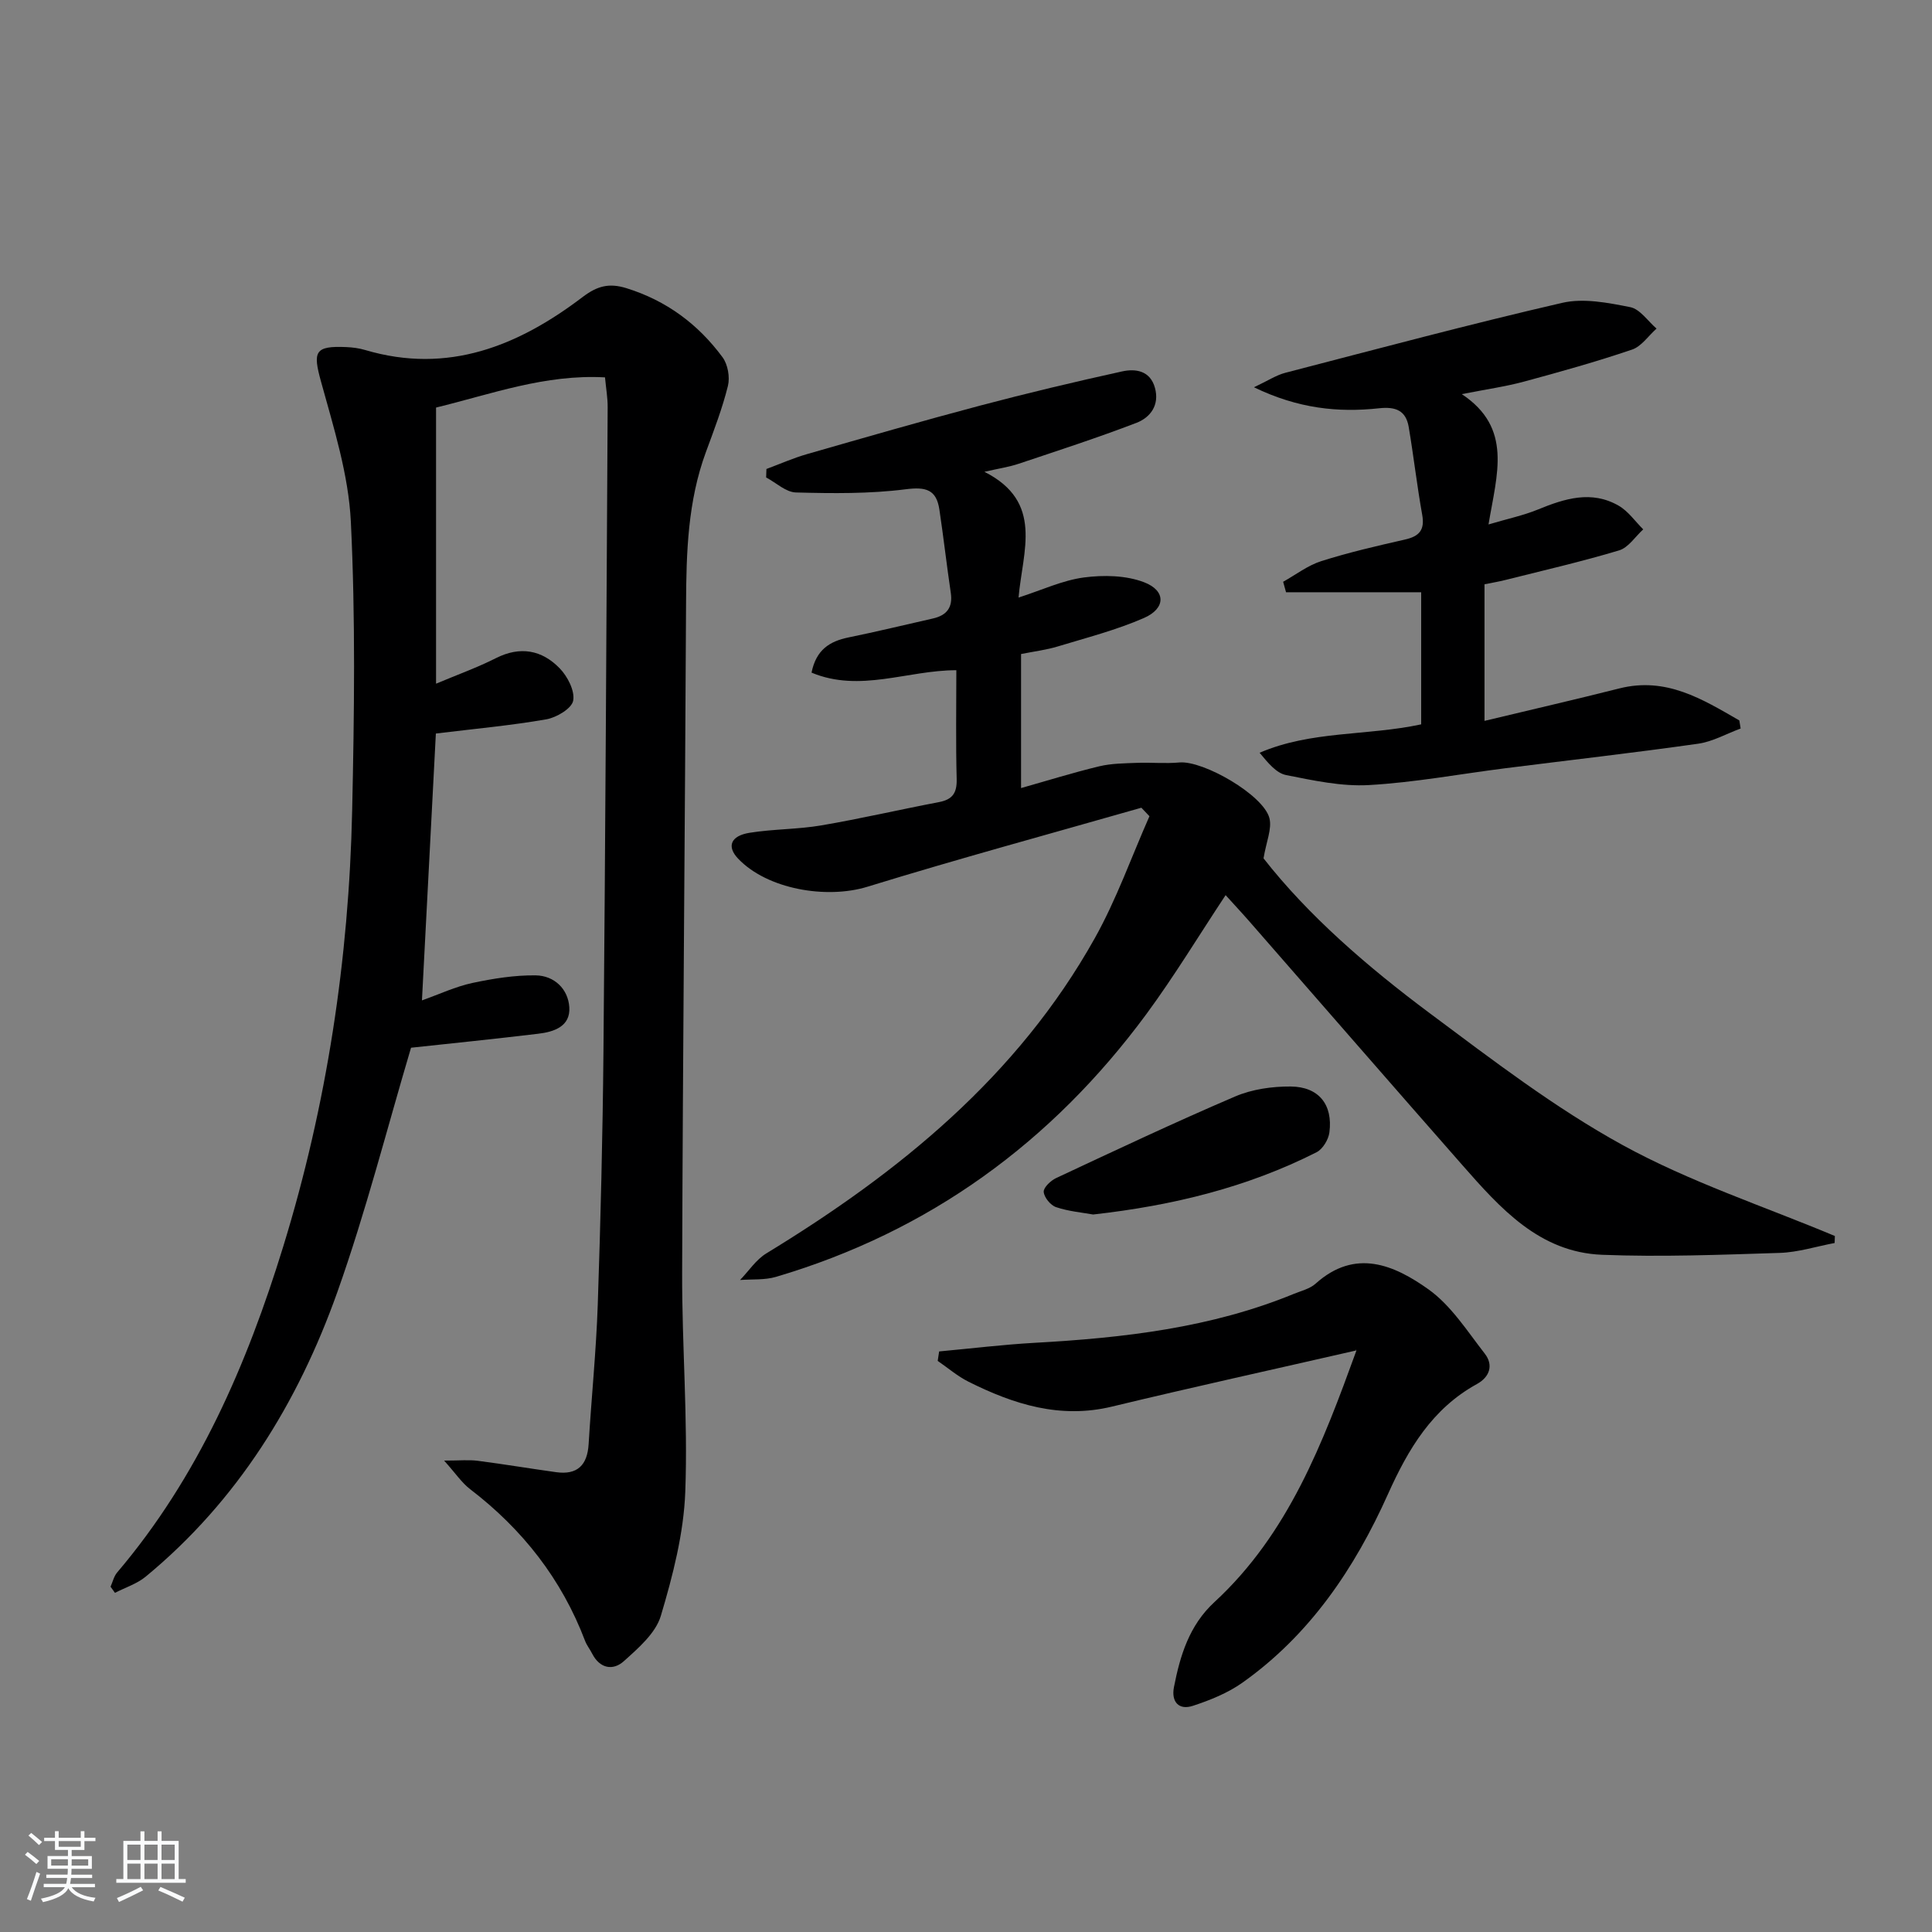 <svg enable-background="new 0 0 400 400" viewBox="0 0 400 400" xmlns="http://www.w3.org/2000/svg"><rect x="0" y="0" width="400" height="400" fill="#808080" stroke="none"/><path d="m5.17 384 .55-.58c.85.61 1.65 1.24 2.4 1.87l-.59.64c-.83-.73-1.62-1.38-2.36-1.93m1.22 9.53-.82-.34c.71-1.76 1.37-3.64 1.98-5.63.24.13.5.25.76.36-.6 1.67-1.24 3.54-1.92 5.61m-.5-13.5.57-.54c.56.44 1.31 1.06 2.26 1.87l-.65.64c-.67-.66-1.4-1.32-2.18-1.97m3.25.46h2.24v-1.36h.77v1.36h4.57v-1.36h.76v1.36h2.28v.69h-2.28v1.84h-2.64v1.26h4.18v2.64h-4.21c0 .45-.02.86-.05 1.21h4.32v.69h-4.38c-.04.34-.1.75-.19 1.22h5.15v.69h-4.82c.87 1.19 2.51 1.92 4.93 2.19-.17.31-.3.57-.37.76-2.77-.49-4.52-1.41-5.26-2.76-.56 1.26-2.3 2.23-5.24 2.9-.12-.24-.26-.48-.43-.72 2.73-.55 4.38-1.34 4.96-2.38h-4.38v-.69h4.65c.1-.38.17-.79.21-1.22h-4.32v-.69h4.4c.03-.34.05-.75.05-1.21h-4.2v-2.64h4.23v-1.26h-2.69v-1.84h-2.24zm1.46 4.46v1.29h3.45c.01-.4.02-.57.01-.53v-.32-.45h-3.46zm1.55-2.59h4.57v-1.19h-4.57zm6.11 2.59h-3.42v.77c-.01.19-.01.37-.02.53h3.44z" fill="#fafbfc"/><path d="m32.63 379.16h.82v1.98h3.54v7.89h1.46v.78h-14.37v-.78h1.46v-7.89h3.54v-1.98h.82v1.98h2.73zm-3.49 11.48.5.73c-1.61.82-3.28 1.63-5 2.42-.13-.27-.28-.55-.44-.82 1.75-.73 3.4-1.5 4.94-2.33m-2.78-5.55h2.73v-3.18h-2.73zm0 3.95h2.73v-3.2h-2.73zm3.54-3.95h2.73v-3.18h-2.73zm0 3.95h2.73v-3.2h-2.73zm7.89 4.68c-1.84-.92-3.51-1.7-5.02-2.32l.45-.73c1.89.8 3.57 1.55 5.04 2.23zm-1.62-11.81h-2.73v3.18h2.73zm-2.73 7.13h2.73v-3.2h-2.73z" fill="#fafbfc"/><g fill="#000001"><path d="m85.1 216.92c-4.97 16.7-9.34 33.94-15.27 50.63-8.14 22.87-20.64 43.18-39.67 58.88-1.81 1.49-4.22 2.25-6.36 3.35-.3-.42-.61-.84-.91-1.27.44-.99.69-2.15 1.36-2.94 16.81-19.78 26.87-43.06 34.39-67.49 9.03-29.35 13.6-59.54 14.27-90.22.44-19.94.7-39.94-.27-59.85-.48-9.77-3.56-19.5-6.19-29.05-1.7-6.16-1.31-7.39 5.25-7.1 1.31.06 2.66.23 3.92.61 17.13 5.07 31.67-.84 45-10.97 3.03-2.3 5.48-2.95 9.06-1.84 8.29 2.57 14.85 7.45 19.91 14.3 1.1 1.49 1.56 4.12 1.12 5.93-1.15 4.65-2.89 9.17-4.55 13.68-3.76 10.19-4.07 20.78-4.12 31.46-.22 46.13-.67 92.26-.81 138.4-.05 15.14 1.21 30.3.65 45.4-.32 8.64-2.57 17.36-5.06 25.71-1.07 3.6-4.66 6.69-7.66 9.39-2.23 2.01-4.98 1.55-6.57-1.58-.45-.89-1.1-1.69-1.45-2.61-4.86-12.8-12.96-23.12-23.8-31.42-1.74-1.33-3.01-3.27-5.39-5.92 3.24 0 5.12-.2 6.95.04 5.43.7 10.83 1.61 16.25 2.36 4.39.61 6.46-1.46 6.72-5.82.58-9.62 1.56-19.23 1.89-28.86.59-17.47 1.02-34.94 1.18-52.42.4-44.46.62-88.93.87-133.4.01-1.95-.34-3.9-.55-6.17-12.42-.68-23.5 3.46-34.98 6.25v57.17c4.39-1.85 8.52-3.33 12.4-5.29 5.03-2.54 9.51-1.68 13.18 2.09 1.64 1.68 3.19 4.68 2.81 6.72-.3 1.62-3.45 3.49-5.57 3.86-7.33 1.28-14.77 1.95-22.86 2.94-.93 17.87-1.88 36.19-2.88 55.25 3.71-1.32 6.97-2.86 10.41-3.6 4.31-.92 8.78-1.64 13.16-1.58 3.81.06 6.7 2.8 6.94 6.61.25 3.96-3.17 5.1-6.48 5.48-8.84 1.06-17.7 1.97-26.29 2.89z"/><path d="m236.31 167.23c-18.92 5.41-37.92 10.57-56.72 16.36-8.47 2.61-20.77.53-26.8-5.85-2.34-2.47-1.54-4.69 2.4-5.32 4.91-.79 9.96-.7 14.85-1.53 8.15-1.39 16.22-3.27 24.35-4.82 2.81-.53 3.75-1.88 3.68-4.76-.2-7.47-.07-14.95-.07-22.55-10.13 0-19.95 4.69-29.98.5.96-4.76 3.77-6.49 7.67-7.29 5.85-1.19 11.65-2.61 17.47-3.92 2.85-.65 4.14-2.28 3.69-5.31-.85-5.74-1.5-11.5-2.36-17.24-.62-4.14-2.78-4.74-6.99-4.2-7.48.95-15.13.86-22.7.66-2.09-.05-4.12-2.02-6.18-3.11.02-.58.04-1.16.06-1.75 2.8-1.04 5.54-2.26 8.4-3.08 11.95-3.43 23.89-6.88 35.9-10.06 9.72-2.57 19.51-4.9 29.33-7.06 2.8-.62 5.83-.17 6.81 3.4.98 3.55-.93 6.13-3.84 7.25-8.03 3.08-16.23 5.74-24.39 8.47-1.96.66-4.03.96-7.08 1.66 12.35 6.24 7.91 16.37 7.07 26.04 4.87-1.57 9.1-3.57 13.52-4.16 4.09-.54 8.73-.45 12.5 1 4.54 1.75 4.46 5.42-.06 7.39-5.72 2.5-11.85 4.07-17.84 5.89-2.37.72-4.86 1.02-7.6 1.57v27.75c5.45-1.54 10.77-3.2 16.17-4.5 2.54-.61 5.25-.62 7.88-.72 2.91-.11 5.85.19 8.74-.08 4.92-.44 17.4 6.72 18.63 11.53.56 2.2-.65 4.86-1.22 8.32 9.32 11.91 21.54 22.47 34.46 32.1s25.84 19.55 39.9 27.27c13.9 7.63 29.23 12.66 43.93 18.82-.02.48-.03.96-.05 1.45-3.79.71-7.57 1.93-11.38 2.05-12.25.39-24.54.87-36.78.39-12.96-.52-21.06-9.63-28.91-18.56-14.72-16.75-29.35-33.58-44.02-50.37-1.63-1.87-3.33-3.68-5-5.53-5.56 8.39-10.62 16.77-16.4 24.62-19.56 26.52-44.94 45.03-76.69 54.41-2.34.69-4.96.46-7.44.65 1.8-1.86 3.3-4.2 5.43-5.5 27.49-16.76 52.01-36.65 68.01-65.26 4.49-8.02 7.59-16.82 11.32-25.26-.57-.58-1.12-1.17-1.67-1.76z"/><path d="m265.66 120.45c2.62-1.46 5.09-3.38 7.88-4.27 5.68-1.8 11.51-3.15 17.33-4.47 2.98-.67 4.15-1.98 3.58-5.14-1.08-6.03-1.77-12.12-2.79-18.16-.58-3.41-2.68-4.26-6.15-3.88-8.47.92-16.77.06-25.89-4.35 2.89-1.36 4.61-2.51 6.5-3 19.08-4.95 38.12-10.05 57.32-14.48 4.42-1.02 9.48-.02 14.08.89 2.03.4 3.65 2.9 5.45 4.44-1.68 1.49-3.12 3.69-5.07 4.35-7.37 2.5-14.87 4.6-22.38 6.63-3.81 1.03-7.76 1.58-12.87 2.59 10.56 7.02 7.28 16.48 5.53 26.98 3.94-1.17 7.2-1.85 10.23-3.09 5.54-2.27 11.09-4.03 16.72-.79 1.98 1.14 3.41 3.24 5.08 4.9-1.65 1.5-3.06 3.77-4.99 4.35-7.75 2.33-15.65 4.14-23.51 6.12-1.43.36-2.88.6-4.36.9v28.28c9.58-2.3 18.77-4.41 27.92-6.72 9.7-2.45 17.2 2.23 24.84 6.63.09.56.18 1.11.27 1.67-2.93 1.08-5.78 2.72-8.81 3.15-13.31 1.89-26.67 3.4-40.01 5.09-9.38 1.19-18.73 2.94-28.15 3.47-5.66.32-11.49-.95-17.13-2.07-2.03-.4-3.72-2.48-5.49-4.62 10.68-4.6 22.22-3.47 33.45-5.88 0-9 0-18.06 0-27.35-9.43 0-18.7 0-27.98 0-.2-.72-.4-1.44-.6-2.17z"/><path d="m280.77 279.6c-17.02 3.9-33.83 7.59-50.55 11.62-10.74 2.59-20.34-.47-29.7-5.15-2.28-1.14-4.26-2.86-6.38-4.31.1-.65.2-1.31.3-1.96 6.62-.61 13.23-1.42 19.86-1.79 18.32-1.02 36.42-3.08 53.58-10.13 1.54-.63 3.32-1.05 4.5-2.11 8.23-7.4 16.3-3.86 23.39 1.19 4.67 3.34 8.01 8.64 11.64 13.3 1.84 2.37 1.02 4.83-1.63 6.29-9.27 5.1-14.22 13.45-18.42 22.8-6.88 15.35-16.15 29.12-30.13 39.03-3.04 2.15-6.68 3.62-10.25 4.79-2.94.97-4.51-.85-3.93-3.85 1.28-6.56 3.17-12.82 8.38-17.62 15.35-14.15 22.47-33.01 29.36-51.97.09-.24-.13-.61-.02-.13z"/><path d="m226.32 251.45c-2.21-.4-5.04-.64-7.66-1.52-1.15-.38-2.48-2.01-2.57-3.16-.07-.9 1.45-2.34 2.58-2.87 12.3-5.75 24.58-11.55 37.06-16.89 3.51-1.5 7.66-2.09 11.5-2.06 5.82.05 8.75 3.76 8.01 9.49-.19 1.5-1.38 3.47-2.66 4.12-14.35 7.26-29.7 11.03-46.26 12.89z"/></g></svg>